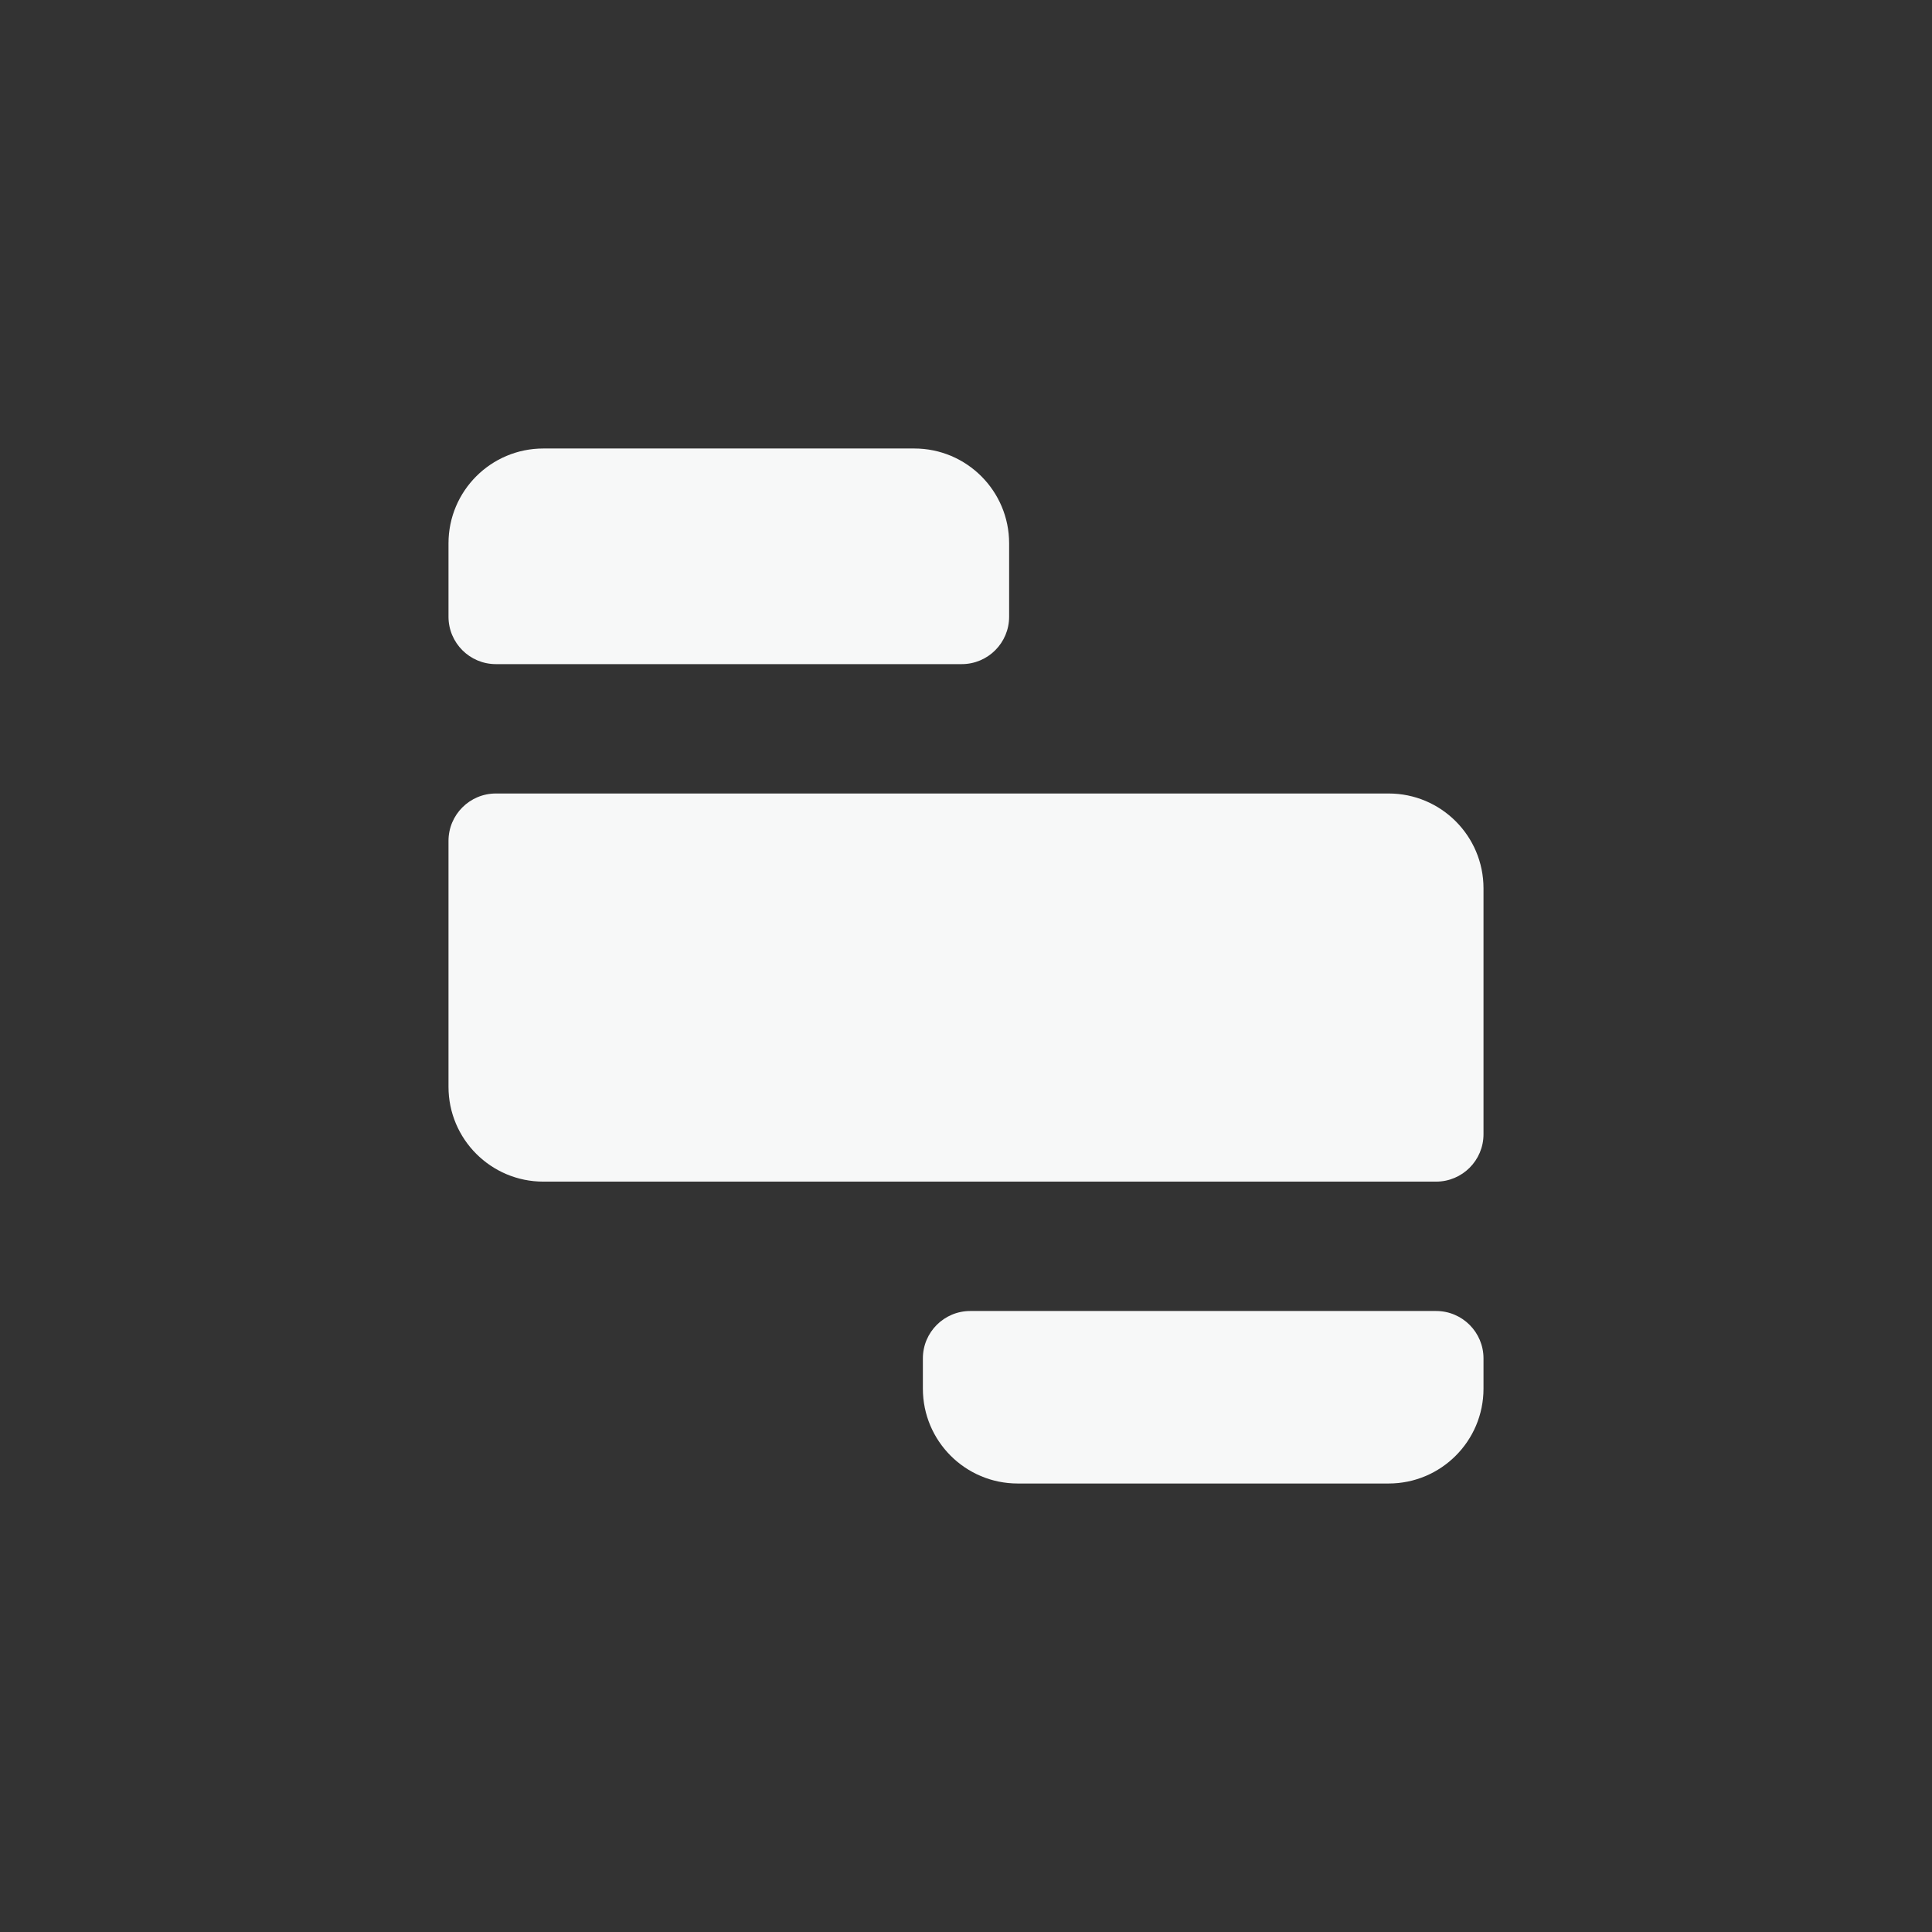 <svg xmlns="http://www.w3.org/2000/svg" fill="none" viewBox="0 0 56 56" height="56" width="56">
<rect x="0" y="0" width="56" height="56" fill="#333333" stroke="none"/>
<path fill="#F7F8F8" d="M13 15.749C13 14.231 14.231 13 15.749 13H26.501C28.019 13 29.25 14.231 29.25 15.749V17.876C29.25 18.635 28.635 19.25 27.876 19.25H14.374C13.615 19.25 13 18.635 13 17.876V15.749Z"></path>
<path fill="#F7F8F8" d="M13 24.374C13 23.615 13.615 23 14.374 23H40.251C41.769 23 43 24.231 43 25.749V32.876C43 33.635 42.385 34.25 41.626 34.25H15.749C14.231 34.25 13 33.019 13 31.501V24.374Z"></path>
<path fill="#F7F8F8" d="M26.75 39.374C26.75 38.615 27.365 38 28.124 38H41.626C42.385 38 43 38.615 43 39.374V40.251C43 41.769 41.769 43 40.251 43H29.499C27.981 43 26.75 41.769 26.75 40.251V39.374Z"></path>
</svg>
